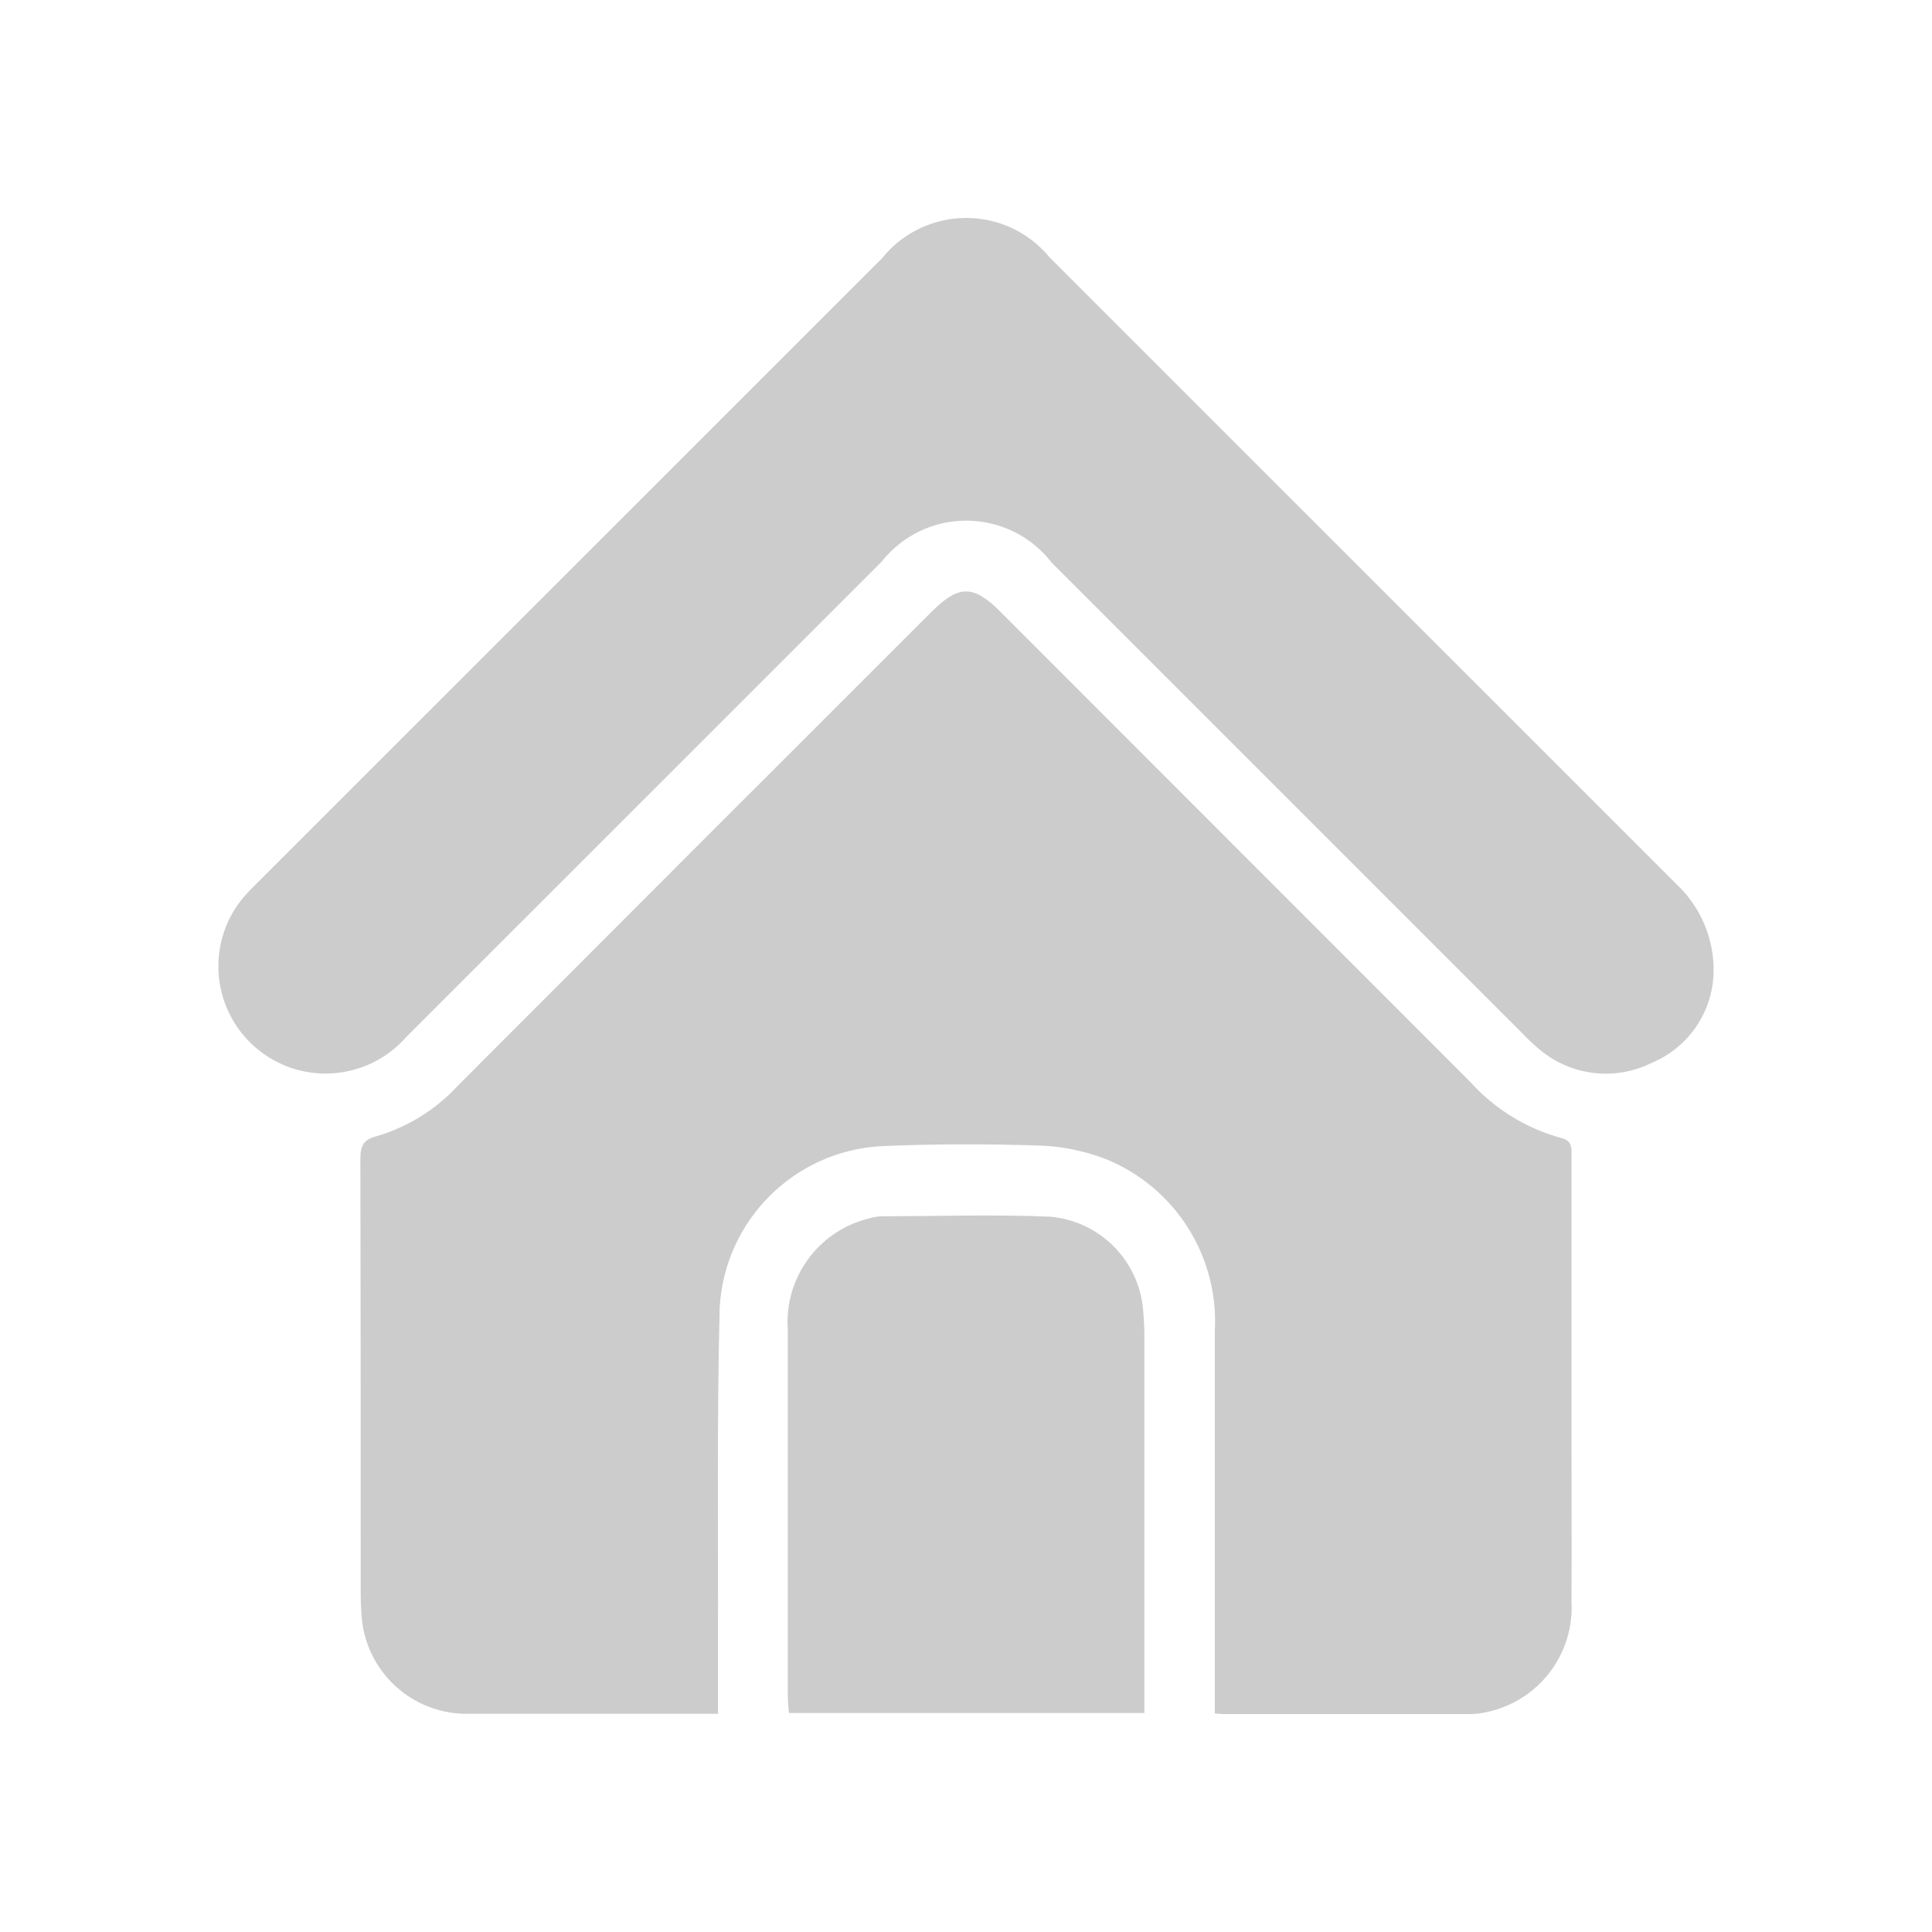 <?xml version="1.0" encoding="UTF-8"?><svg xmlns="http://www.w3.org/2000/svg" viewBox="0 0 30 30"><defs><style>.h{fill:#ccc;}</style></defs><g id="a"><g id="b"><path id="c" class="h" d="M18.863,26.6v-5.924c.068-1.166-.616-2.245-1.7-2.681-.329-.126-.677-.196-1.029-.207-.819-.026-1.641-.027-2.459,.01-1.351,.079-2.427,1.16-2.5,2.512-.044,1.752-.021,3.505-.026,5.258v1.043h-.278c-1.191,0-2.383,0-3.574,0-.889,.028-1.638-.66-1.684-1.549-.015-.189-.012-.38-.012-.569,0-2.167,0-4.335-.005-6.5,0-.208,.052-.3,.262-.353,.482-.144,.916-.415,1.256-.786,2.446-2.451,4.894-4.899,7.343-7.346,.431-.431,.657-.432,1.086,0,2.429,2.43,4.858,4.861,7.287,7.292,.377,.419,.866,.721,1.41,.87,.183,.042,.162,.168,.162,.3v4.4c0,.829,.005,1.658,0,2.487,.051,.829-.517,1.568-1.331,1.731-.084,.019-.17,.028-.256,.028-1.261,0-2.521,0-3.781,0-.042,0-.084,0-.169-.009"/><path id="d" class="h" d="M26.608,15.131c-.027,.606-.402,1.141-.962,1.374-.59,.293-1.299,.194-1.787-.249-.085-.074-.165-.151-.242-.233l-7.289-7.289c-.567-.731-1.619-.865-2.35-.298-.109,.084-.207,.182-.292,.29-2.46,2.46-4.92,4.92-7.38,7.379-.608,.69-1.66,.758-2.35,.15-.69-.608-.758-1.66-.15-2.35,.068-.078,.143-.15,.216-.223L13.695,4.012c.58-.722,1.635-.838,2.357-.259,.092,.074,.176,.157,.251,.249,3.241,3.241,6.483,6.482,9.724,9.723,.389,.362,.601,.875,.581,1.406"/><path id="e" class="h" d="M17.771,26.599h-5.521c-.006-.089-.017-.172-.017-.254v-5.694c-.058-.798,.462-1.524,1.237-1.725,.074-.023,.151-.037,.228-.04,.871,0,1.742-.031,2.611,.007,.76,.067,1.365,.666,1.439,1.426,.014,.146,.022,.293,.022,.439v5.841Z"/></g></g><g id="f"/><g id="g"/></svg>